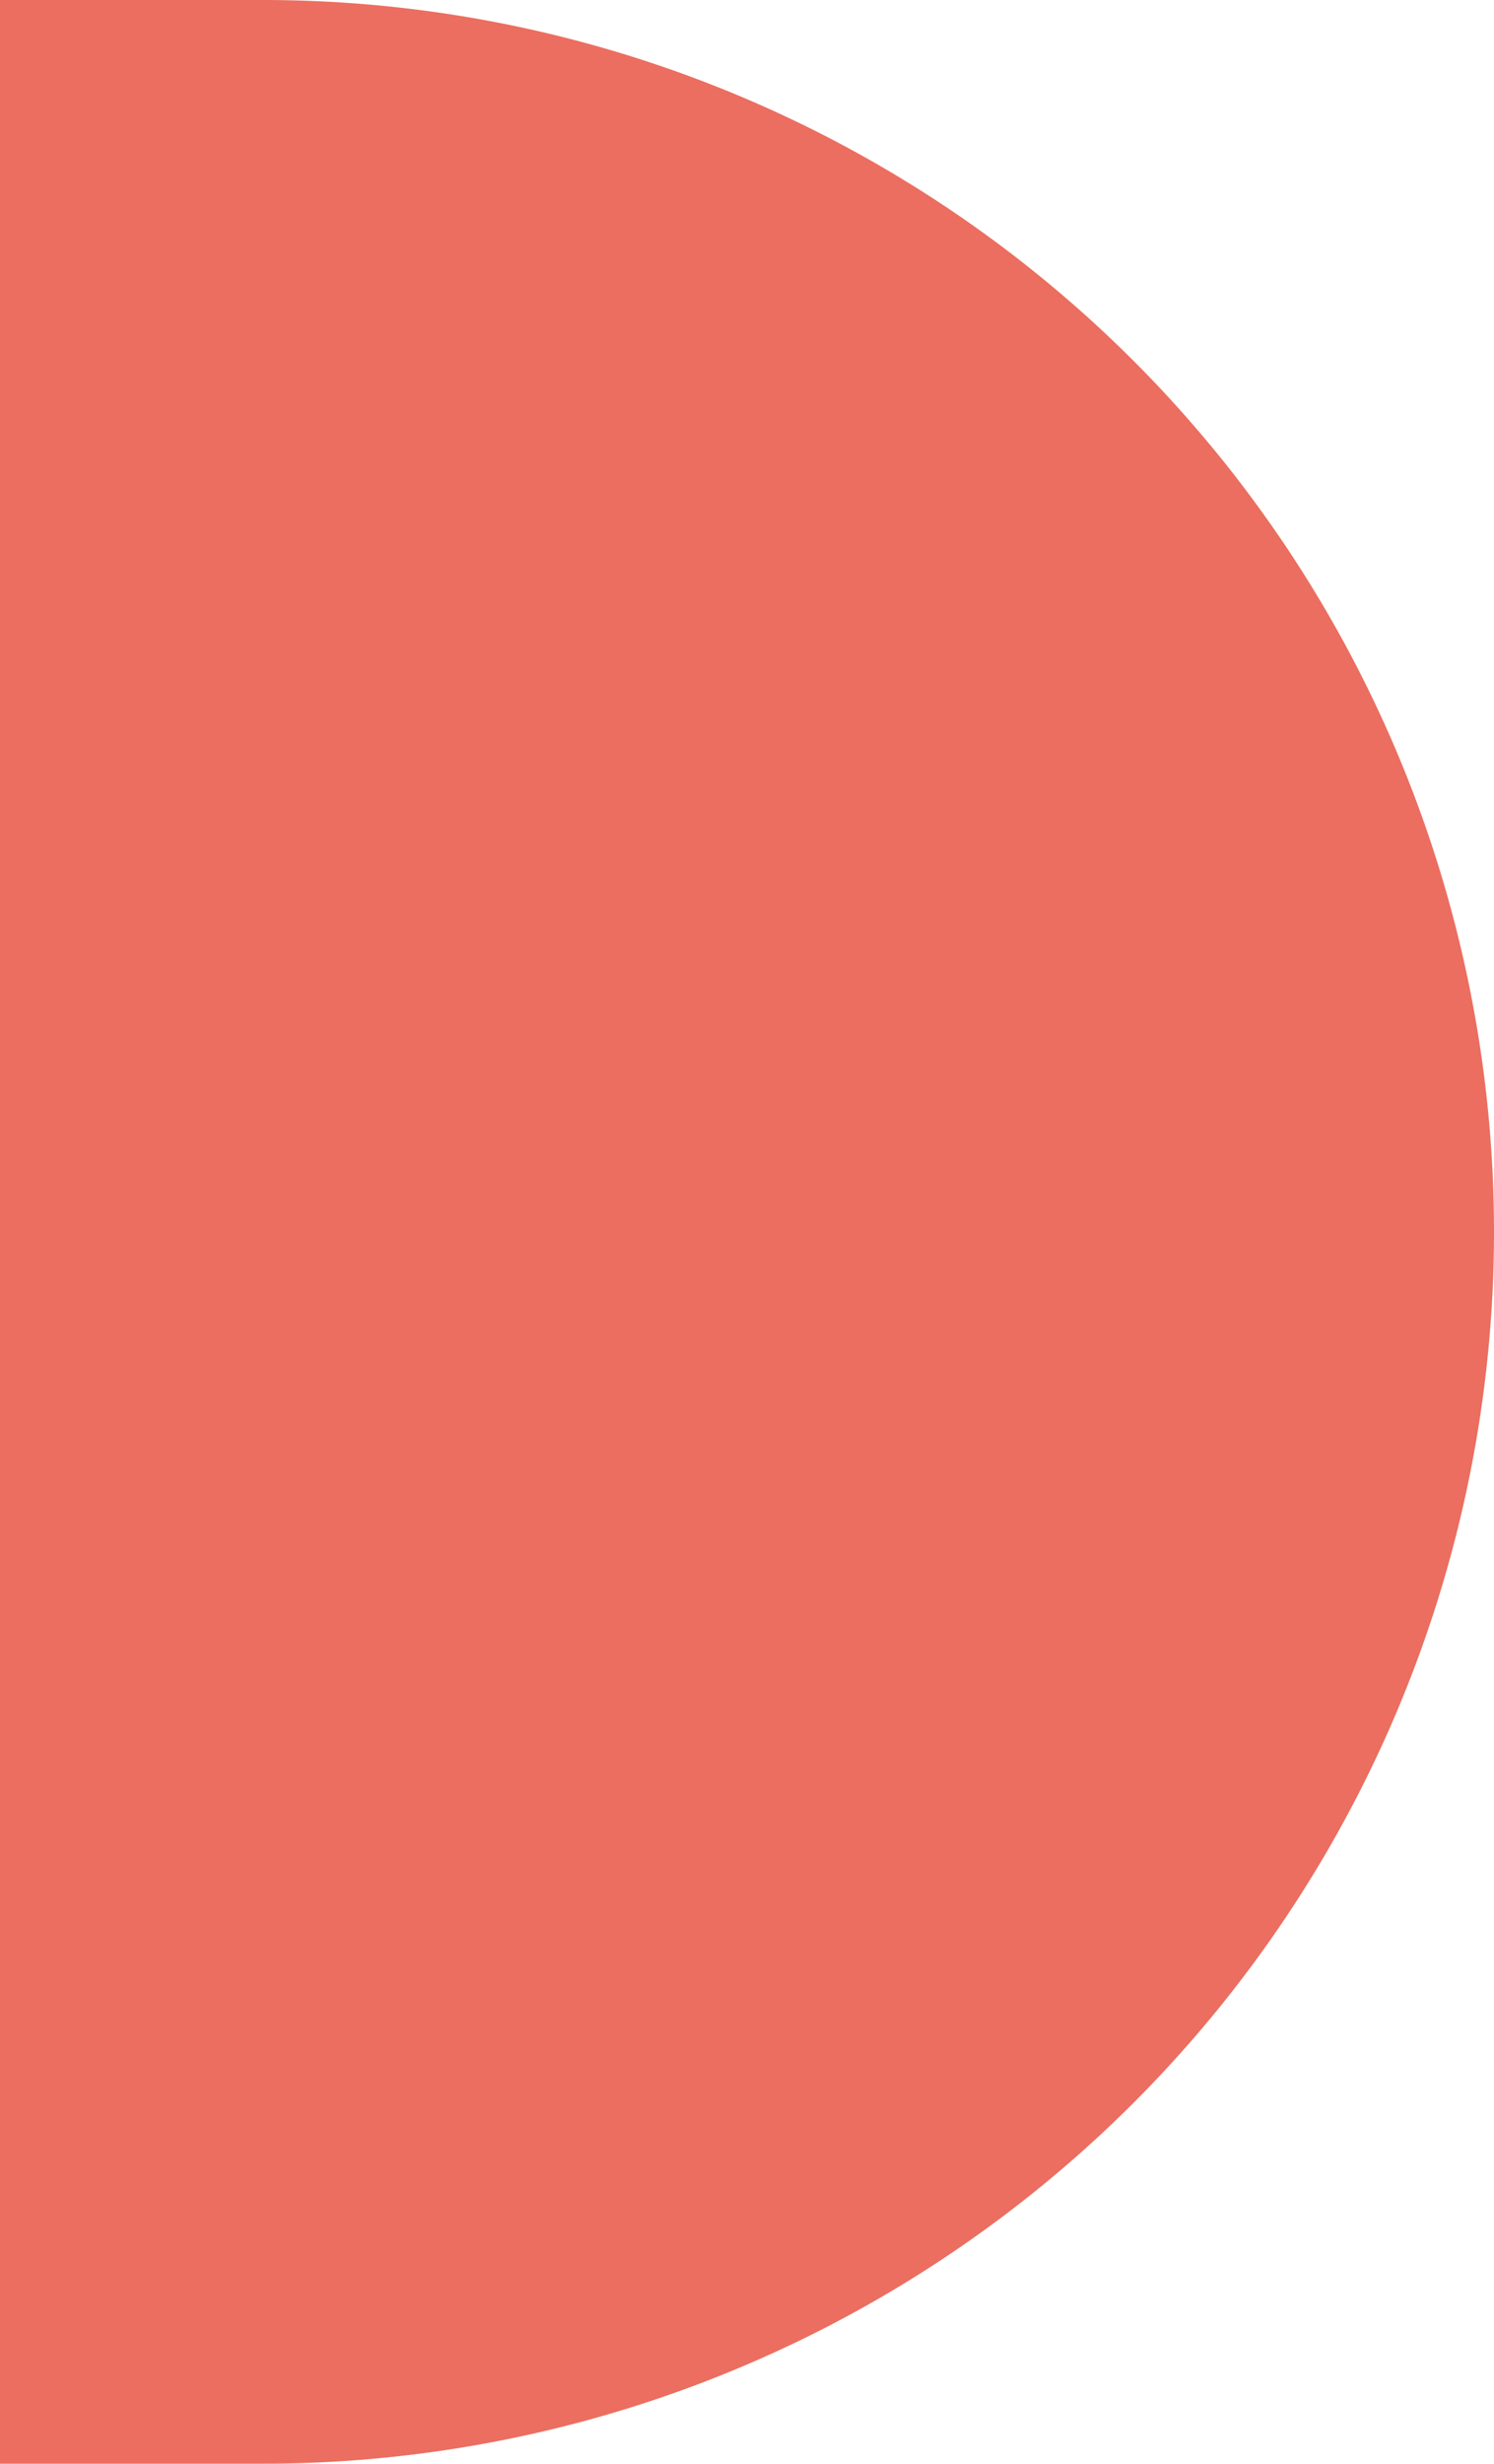 <svg xmlns="http://www.w3.org/2000/svg" viewBox="0 0 140.46 231.45"><defs><style>.cls-1{fill:#eb6e60;}</style></defs><g id="Capa_1" data-name="Capa 1"><path class="cls-1" d="M0,231.45H24.74A115.72,115.72,0,0,0,140.46,115.72h0A115.72,115.72,0,0,0,24.74,0H0Z"/></g></svg>